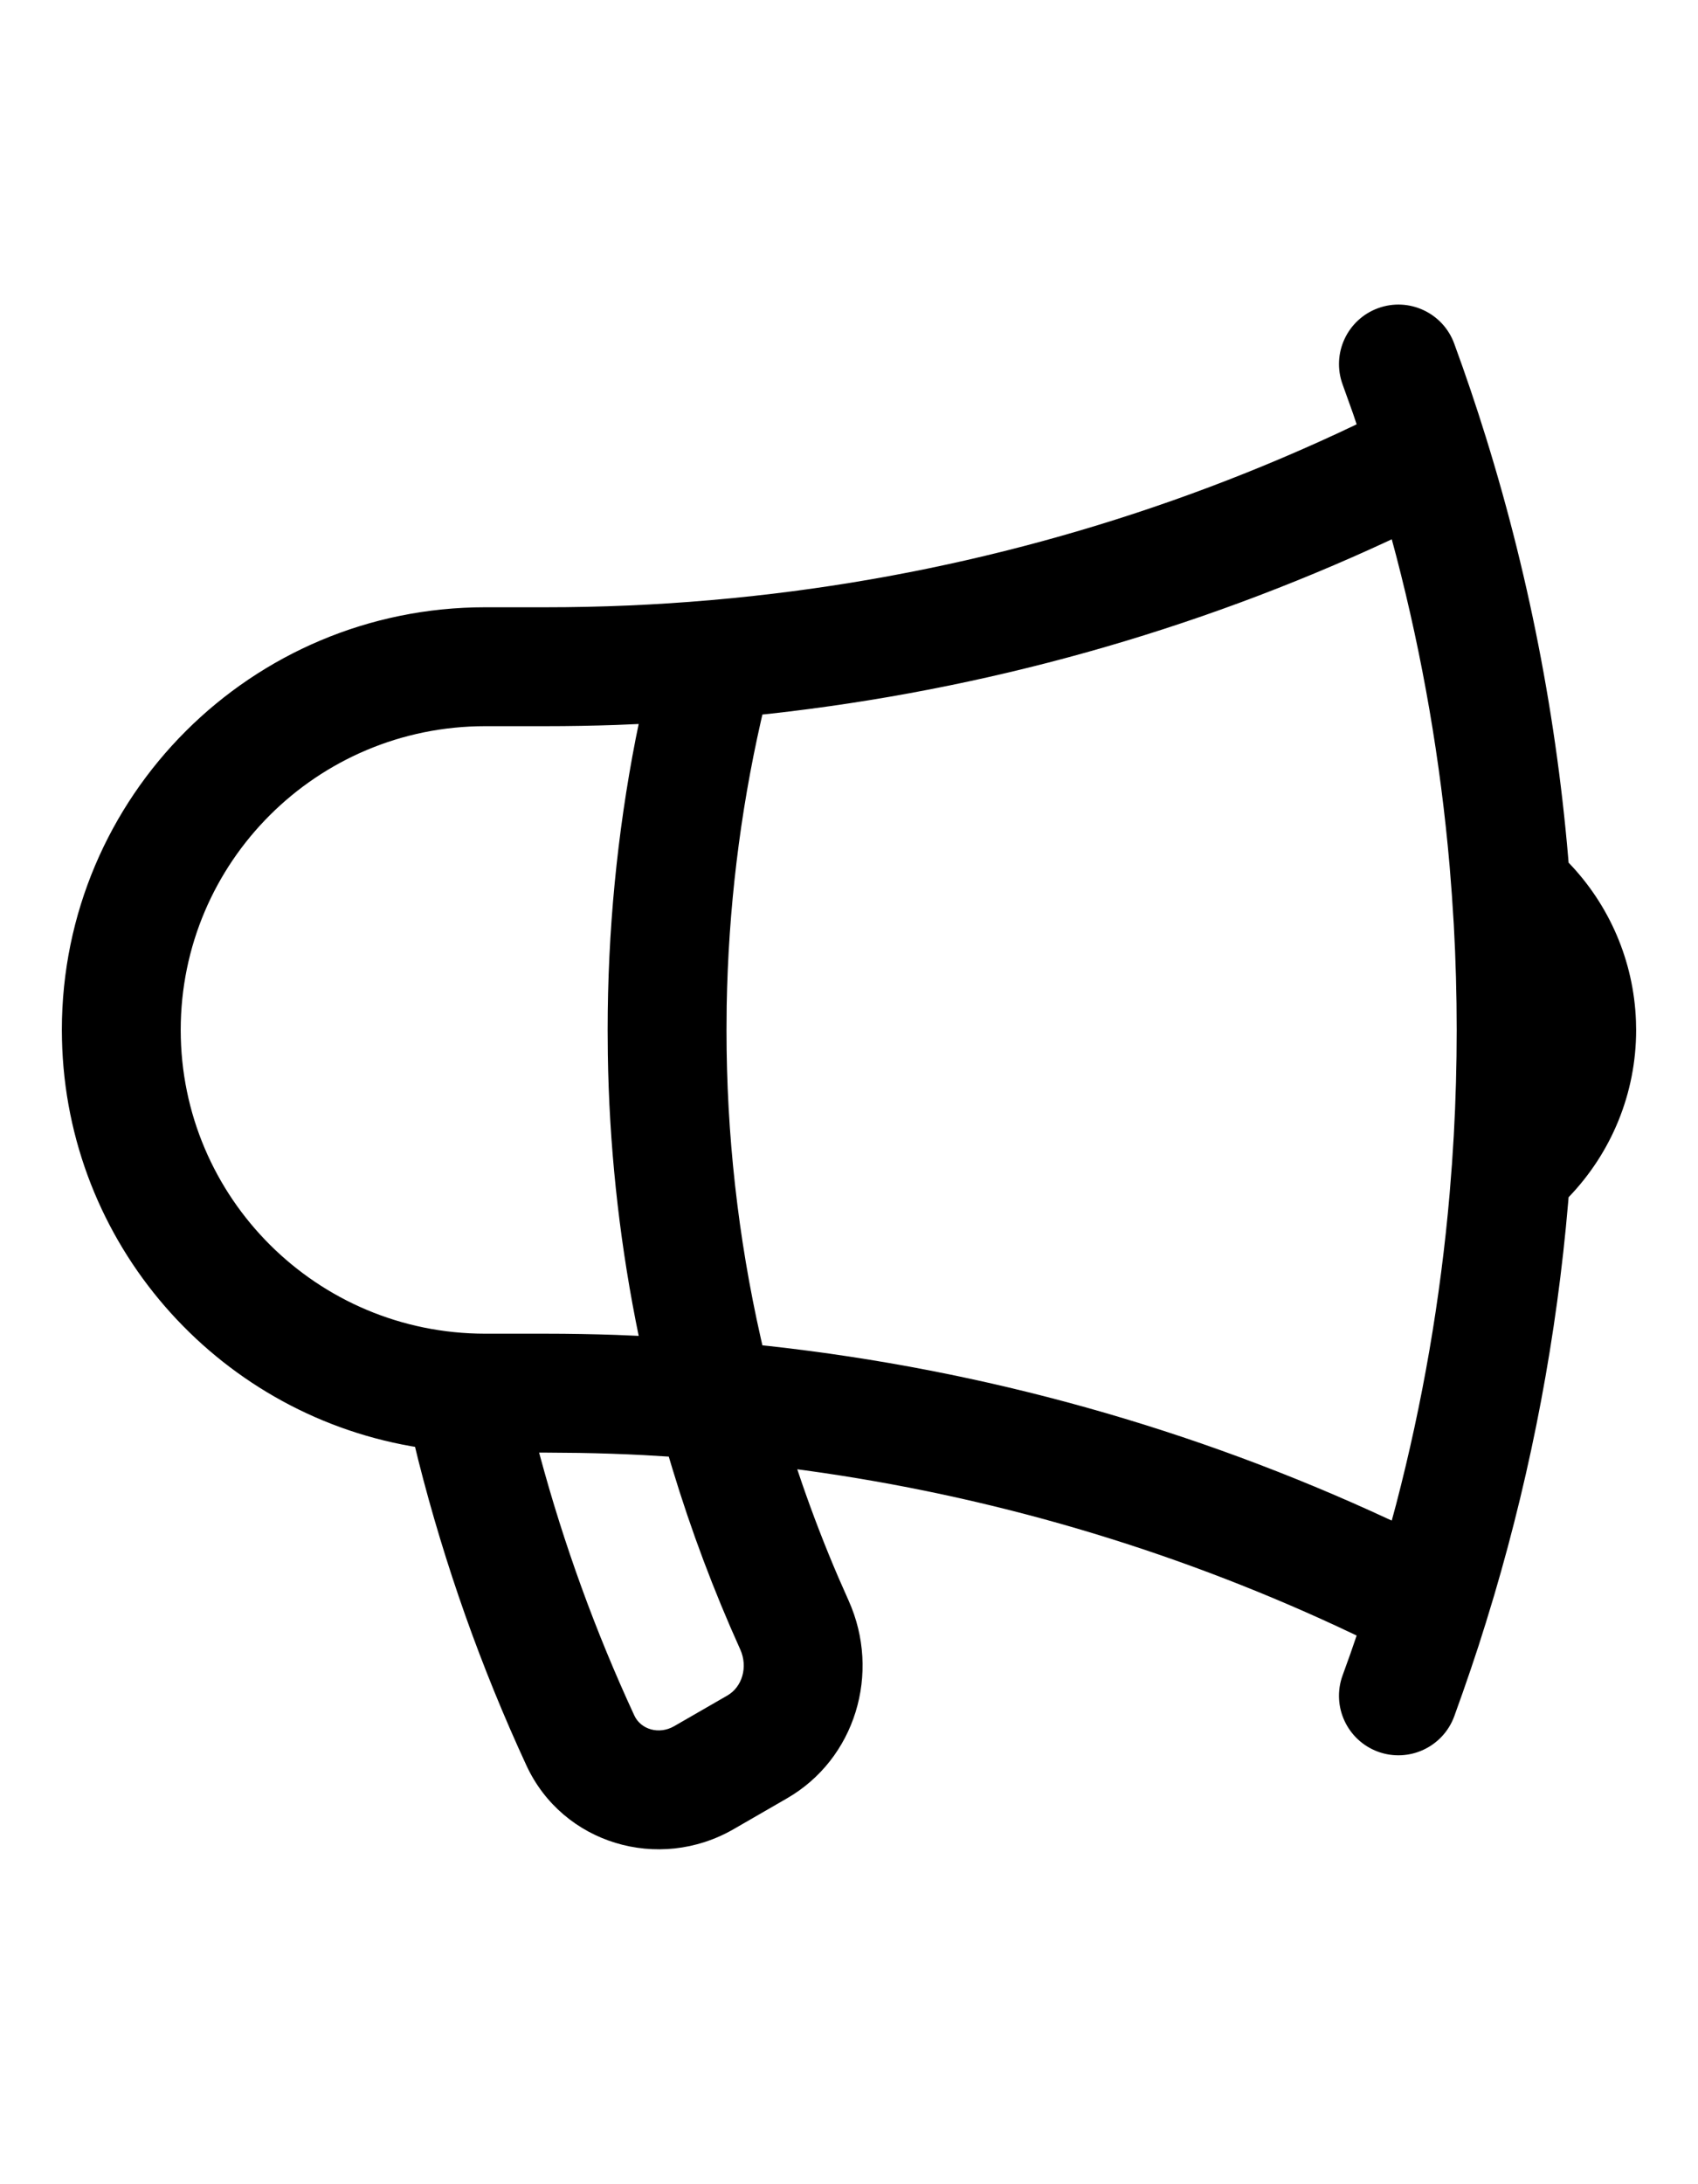 <?xml version="1.0" encoding="UTF-8"?>
<svg width="28px" height="36px" viewBox="0 0 28 36" version="1.1" xmlns="http://www.w3.org/2000/svg" xmlns:xlink="http://www.w3.org/1999/xlink">
    <title>Icons/Documents/Events</title>
    <g id="Brand" stroke="none" stroke-width="1" fill-rule="evenodd">
        <g id="Brand-Assets" transform="translate(-667, -2205)" fill-rule="nonzero">
            <g id="Icons/Documents/Events" transform="translate(668.02, 2210.02)">
                <path d="M21.703,0.06 C22.211,-0.126 22.774,0.135 22.96,0.643 C23.147,1.153 23.321,1.667 23.482,2.186 L23.477,2.17 L23.48,2.178 L23.482,2.186 C24.23,4.591 24.698,7.073 24.876,9.585 L24.846,9.198 C25.518,9.895 25.92,10.818 25.957,11.807 L25.96,11.956 C25.96,13.001 25.552,13.981 24.846,14.713 L24.839,14.797 C24.652,16.991 24.243,19.161 23.619,21.274 L23.483,21.722 L23.48,21.733 L23.477,21.741 L23.361,22.108 C23.278,22.363 23.191,22.619 23.1,22.878 L22.961,23.267 C22.775,23.775 22.213,24.037 21.704,23.852 C21.196,23.666 20.934,23.104 21.119,22.595 C21.164,22.472 21.208,22.35 21.251,22.228 L21.351,21.937 L21.024,21.783 C18.249,20.498 15.299,19.633 12.27,19.216 L12.127,19.197 L12.201,19.416 C12.383,19.944 12.584,20.465 12.805,20.979 L12.974,21.362 C13.51,22.555 13.085,23.973 11.953,24.623 L11.076,25.129 C9.843,25.839 8.26,25.371 7.661,24.079 C6.912,22.46 6.315,20.776 5.878,19.048 L5.824,18.827 L5.758,18.816 C2.536,18.248 0.076,15.474 0.002,12.111 L0,11.956 C0,8.108 3.126,4.989 6.98,4.989 L7.98,4.989 C8.891,4.989 9.793,4.95 10.682,4.873 L10.684,4.873 L11.081,4.836 C14.526,4.497 17.887,3.581 21.024,2.128 L21.351,1.974 L21.292,1.798 L21.12,1.318 C20.934,0.81 21.194,0.247 21.703,0.06 Z M7.883,18.97 C8.279,20.439 8.8,21.873 9.44,23.255 C9.547,23.486 9.847,23.575 10.097,23.431 L10.975,22.925 C11.218,22.785 11.317,22.456 11.187,22.167 C10.75,21.2 10.376,20.205 10.068,19.188 L10.008,18.988 L9.609,18.964 C9.25,18.945 8.889,18.933 8.526,18.927 L7.98,18.922 L7.87,18.922 L7.883,18.97 Z M21.93,3.868 L21.885,3.89 C18.658,5.389 15.208,6.353 11.668,6.745 L11.552,6.757 L11.528,6.861 C11.181,8.392 10.991,9.963 10.963,11.557 L10.96,11.957 C10.959,13.669 11.149,15.376 11.527,17.045 L11.552,17.154 L11.668,17.166 C15.208,17.558 18.658,18.523 21.885,20.022 L21.93,20.042 L22.001,19.779 C22.439,18.101 22.734,16.388 22.884,14.66 L22.921,14.188 L22.922,14.181 L22.953,13.692 C23.017,12.535 23.017,11.376 22.953,10.219 L22.921,9.724 L22.884,9.252 C22.734,7.523 22.439,5.811 22.001,4.133 L21.93,3.868 Z M9.512,6.913 L9.137,6.929 C8.753,6.942 8.367,6.949 7.98,6.949 L6.98,6.949 C4.207,6.949 1.96,9.191 1.96,11.956 C1.96,14.72 4.207,16.962 6.98,16.962 L7.98,16.962 C8.367,16.962 8.753,16.969 9.137,16.982 L9.512,16.998 L9.461,16.744 C9.179,15.299 9.025,13.831 9.003,12.358 L9,11.956 C9,10.331 9.156,8.726 9.462,7.157 L9.512,6.913 Z" id="Shape"></path>
            </g>
        </g>
    </g>
</svg>
